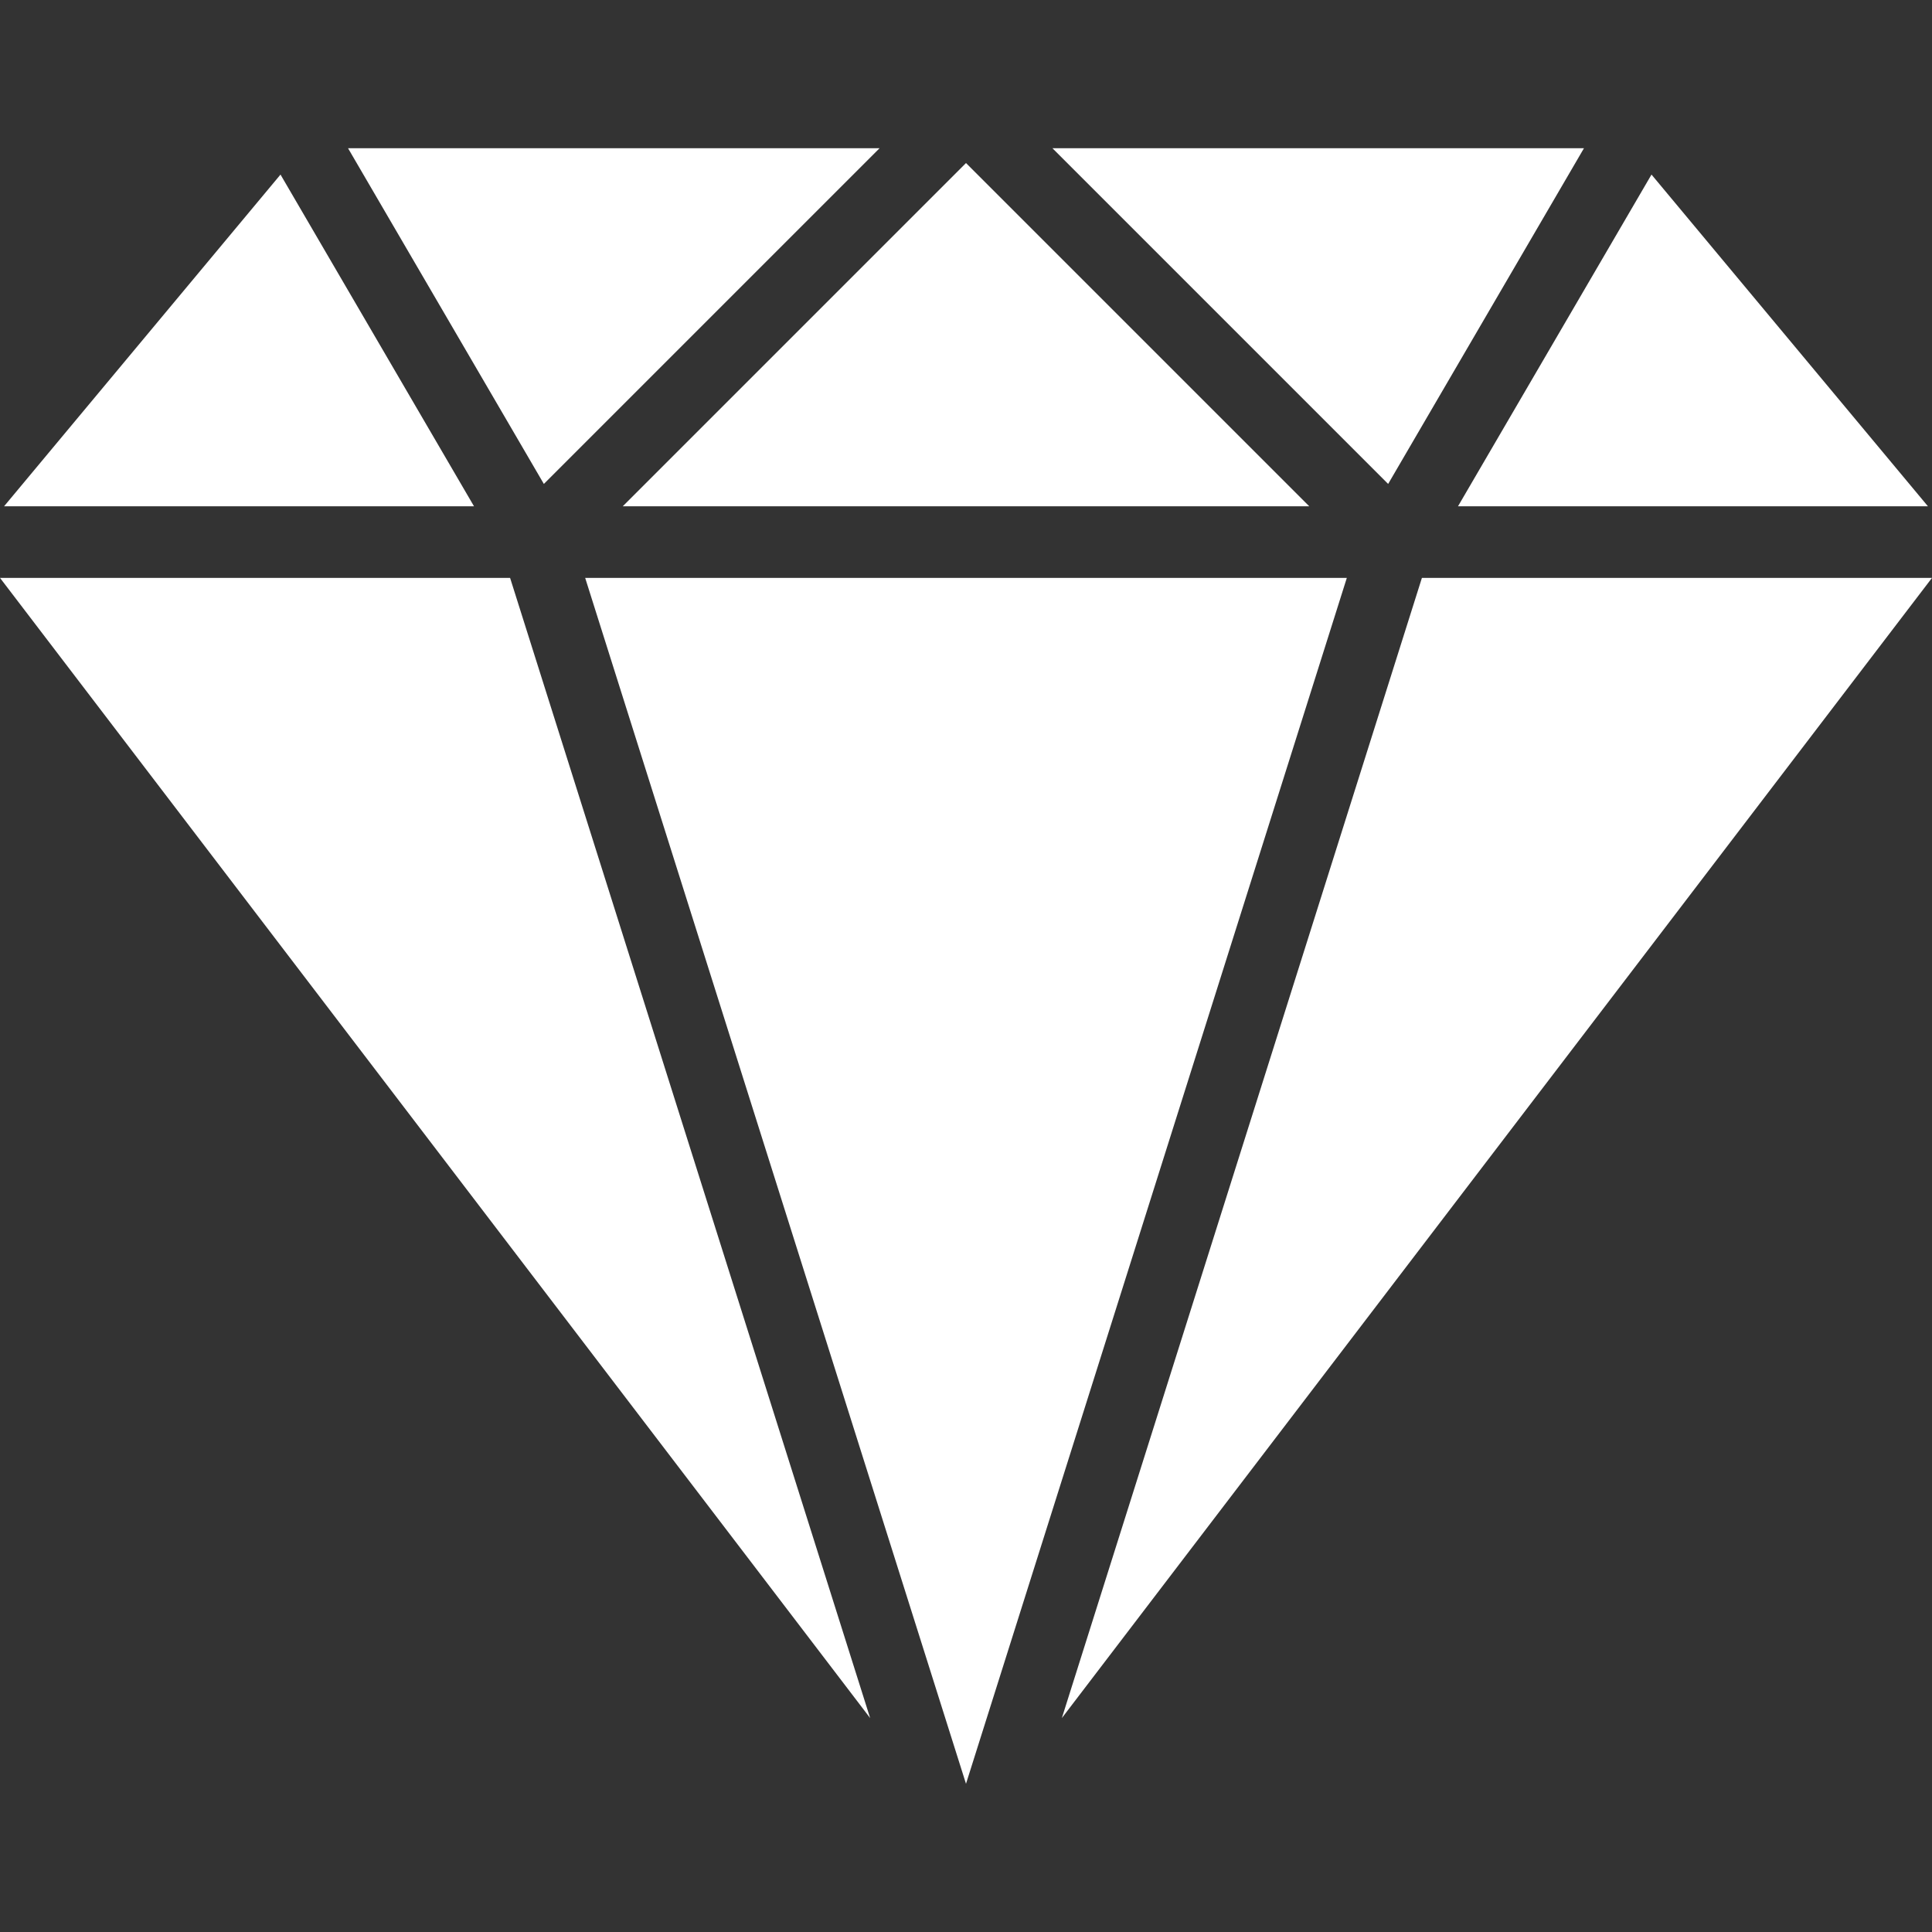 <?xml version="1.0" encoding="iso-8859-1"?>
<!-- Generator: Adobe Illustrator 19.0.0, SVG Export Plug-In . SVG Version: 6.00 Build 0)  -->
<svg version="1.1" id="Capa_1" xmlns="http://www.w3.org/2000/svg" xmlns:xlink="http://www.w3.org/1999/xlink" x="0px" y="0px"
	 viewBox="0 0 512 512" style="enable-background:new 0 0 512 512;" xml:space="preserve">
<rect x="0" y="0" width="512" height="512" fill="#333333" stroke="none"/>
<g>
	<g>
		<polygon points="376.822,153.145 281.402,455.309 512,153.145 		" fill="white"/>
	</g>
</g>
<g>
	<g>
		<polygon points="74.336,46.263 1.082,134.168 125.614,134.168 		" fill="white"/>
	</g>
</g>
<g>
	<g>
		<polygon points="437.664,46.263 386.386,134.168 510.918,134.168 		" fill="white"/>
	</g>
</g>
<g>
	<g>
		<polygon points="135.178,153.145 0,153.145 230.598,455.309 		" fill="white"/>
	</g>
</g>
<g>
	<g>
		<polygon points="278.906,39.279 367.874,128.247 419.768,39.279 		" fill="white"/>
	</g>
</g>
<g>
	<g>
		<polygon points="92.232,39.279 144.126,128.247 233.094,39.279 		" fill="white"/>
	</g>
</g>
<g>
	<g>
		<polygon points="155.076,153.145 256,472.721 356.924,153.145 		" fill="white"/>
	</g>
</g>
<g>
	<g>
		<polygon points="256,43.208 165.04,134.168 346.96,134.168 		" fill="white"/>
	</g>
</g>
</svg>
